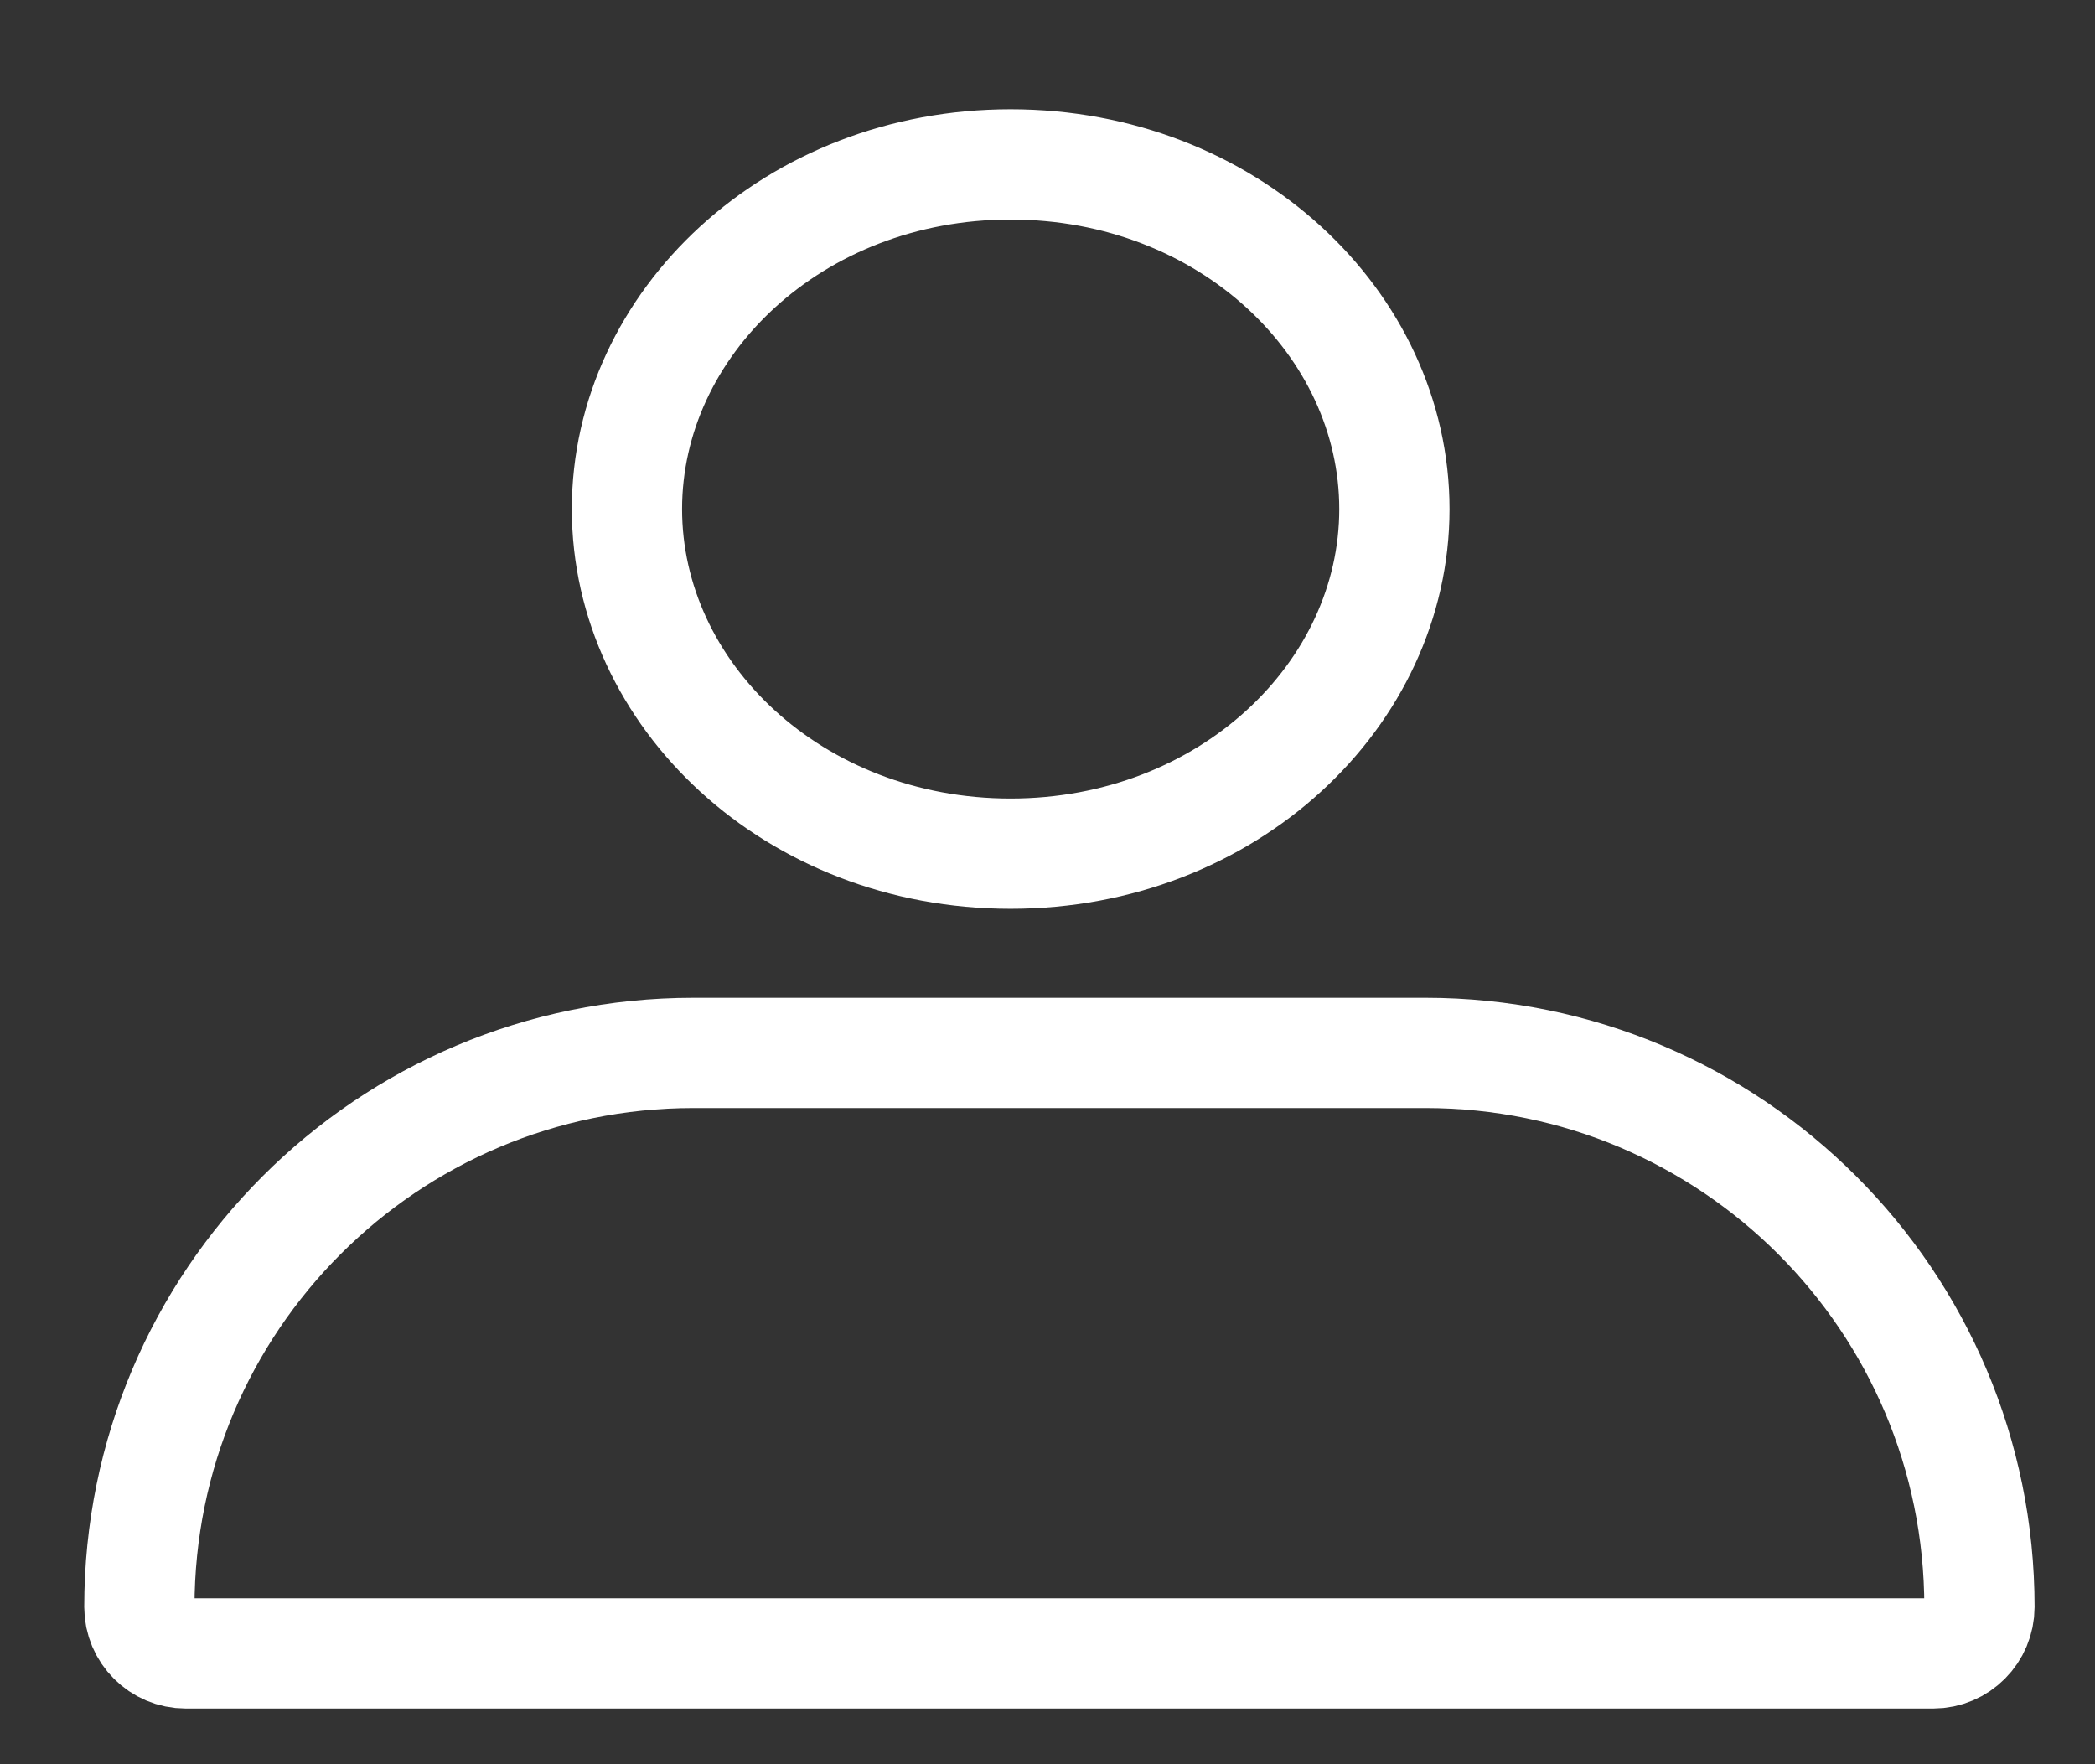 <svg width="19" height="16" viewBox="0 0 19 16" fill="none" xmlns="http://www.w3.org/2000/svg">
<rect x="0" y="0" width="19" height="16" fill="#333333" stroke="none"/>
<path d="M12.646 4.617C12.646 6.3 11.132 7.742 9.165 7.742C7.199 7.742 5.686 6.3 5.686 4.617C5.686 2.933 7.199 1.491 9.165 1.491C11.132 1.491 12.646 2.933 12.646 4.617Z" stroke="white"/>
<path d="M1.264 14.574C1.264 11.798 3.513 9.549 6.289 9.549H12.927C15.703 9.549 17.952 11.798 17.952 14.574C17.952 14.806 17.764 14.995 17.532 14.995H1.685C1.452 14.995 1.264 14.806 1.264 14.574Z" stroke="white"/>
</svg>

